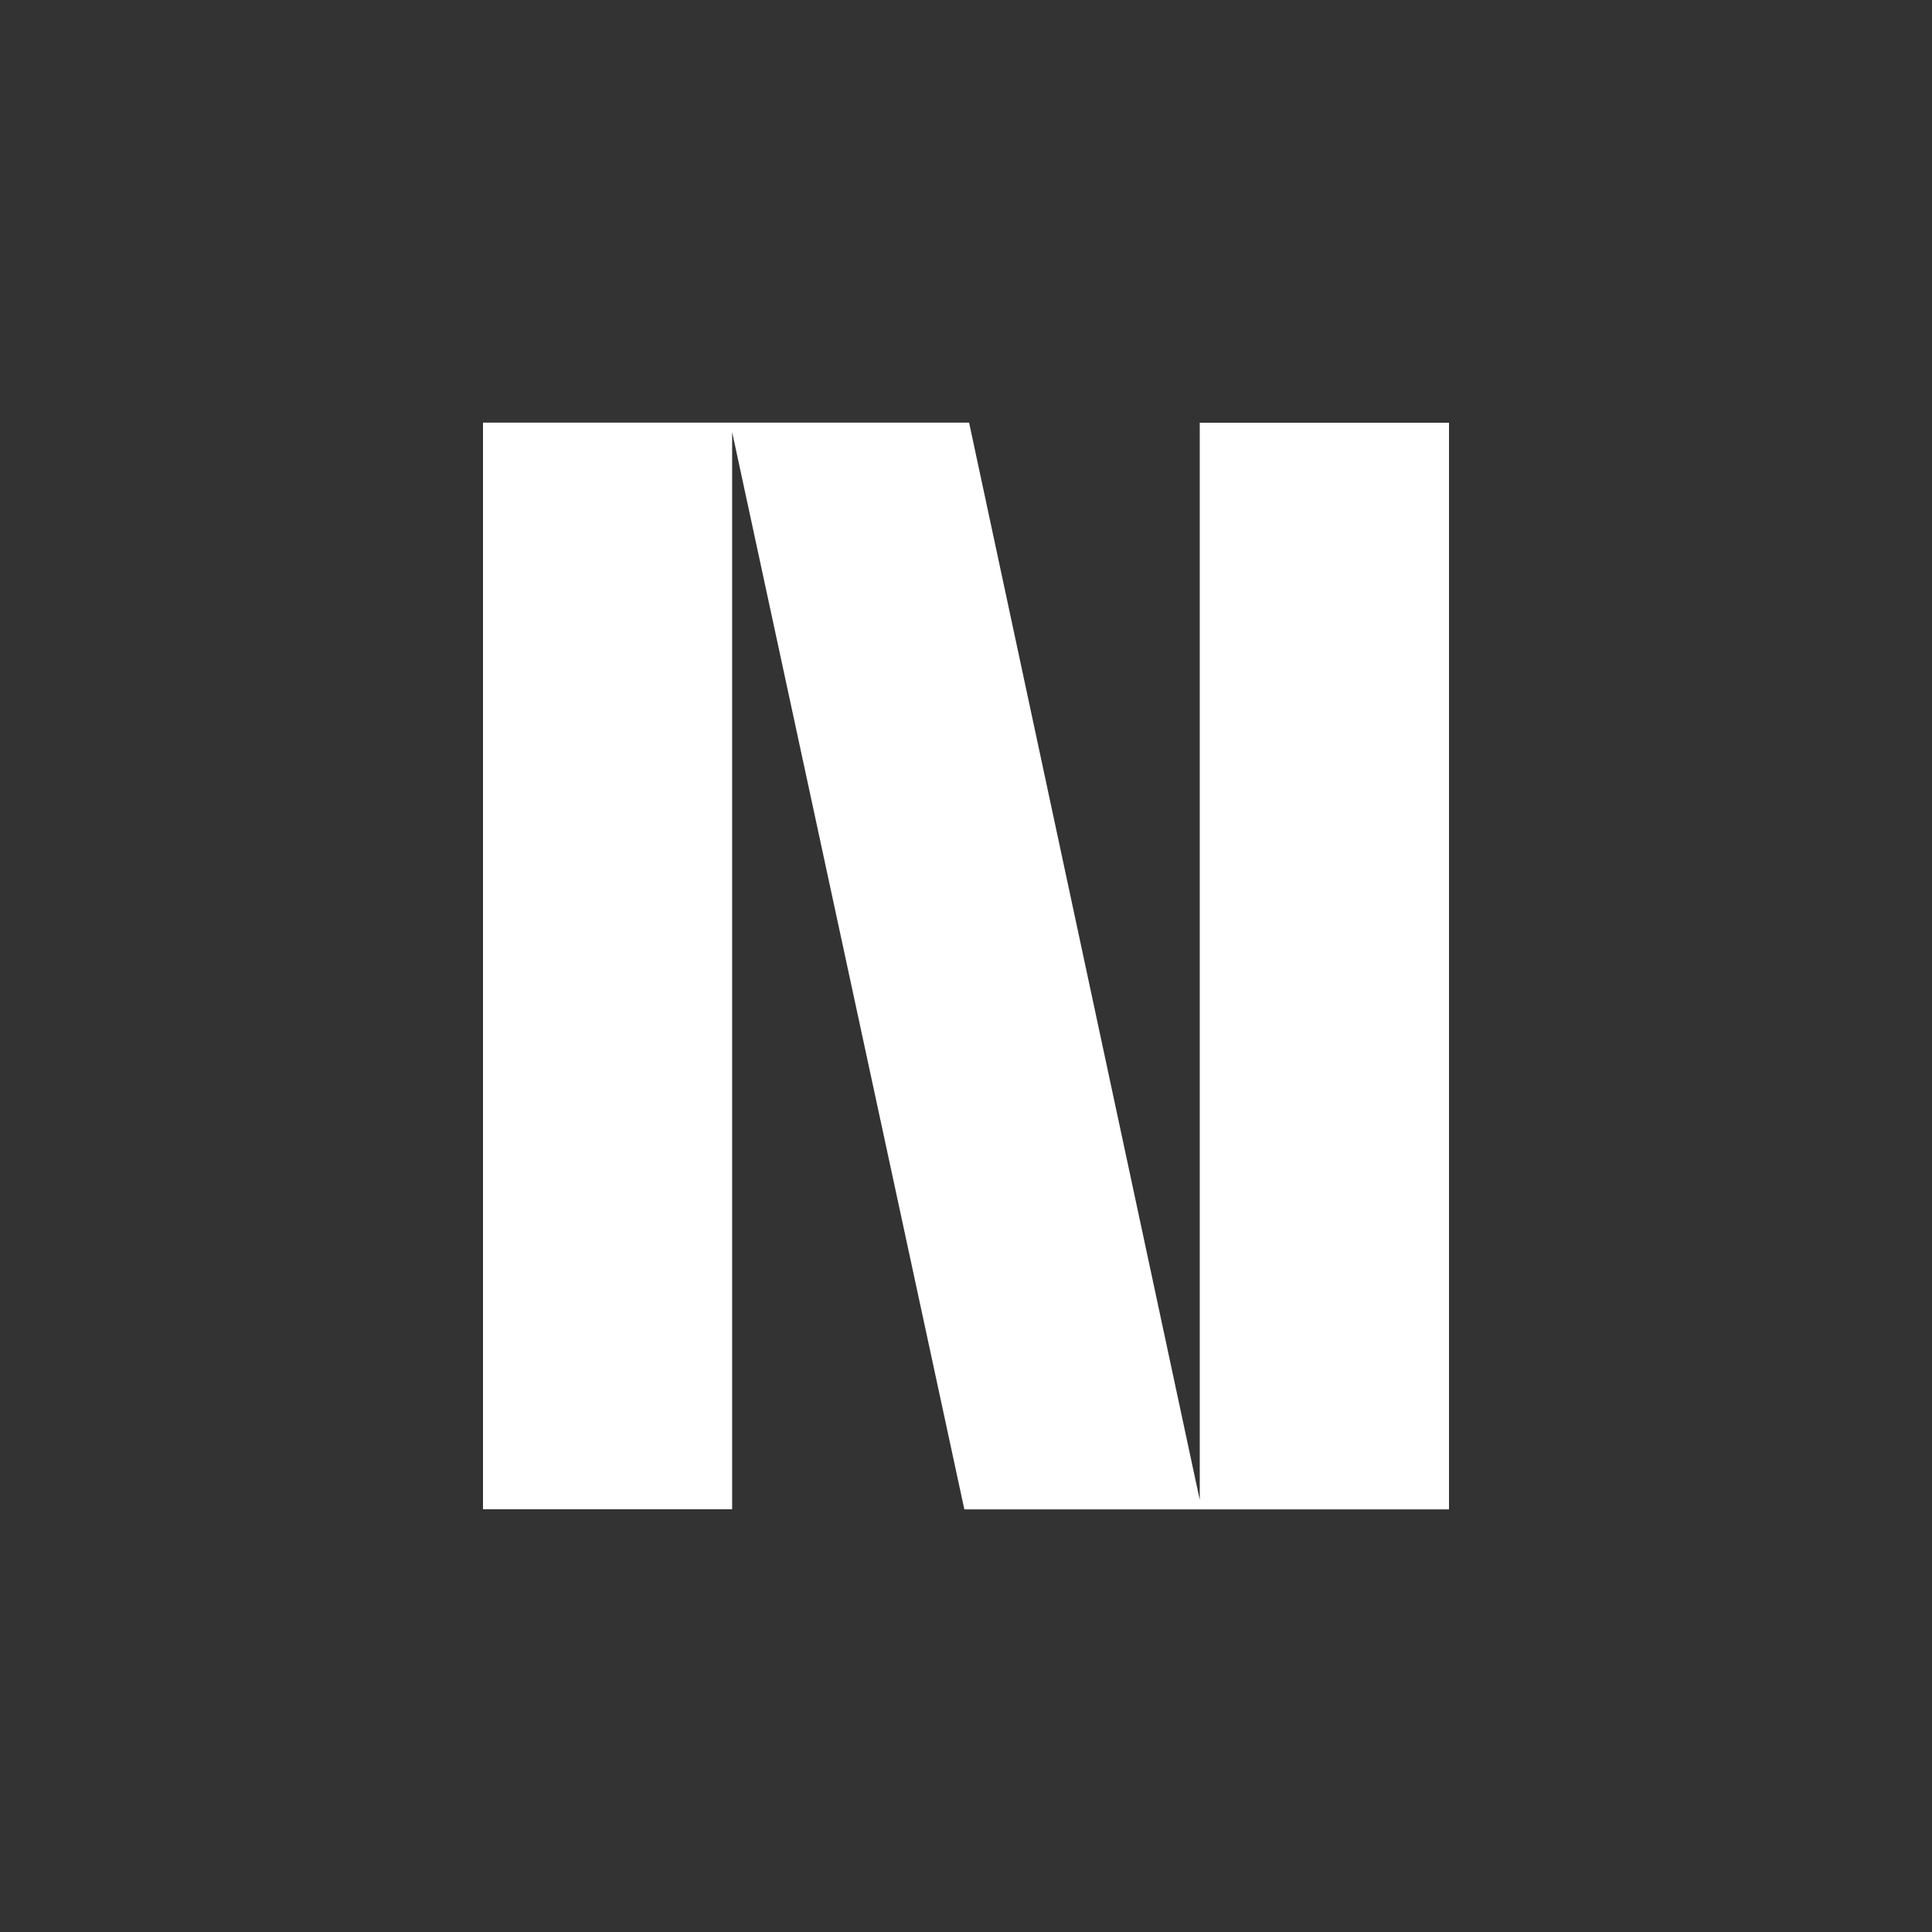 <?xml version="1.0" encoding="UTF-8"?>
<svg xmlns="http://www.w3.org/2000/svg" width="256" height="256" viewBox="0 0 256 256" fill="none">
  <rect x="0" y="0" width="256" height="256" fill="#333333" stroke="none"/>
  <path d="M158.974 56.014H192V200H127.781L97.012 57.255V199.986H64V56H128.41L158.974 198.745V56.014Z" fill="white"></path>
</svg>
